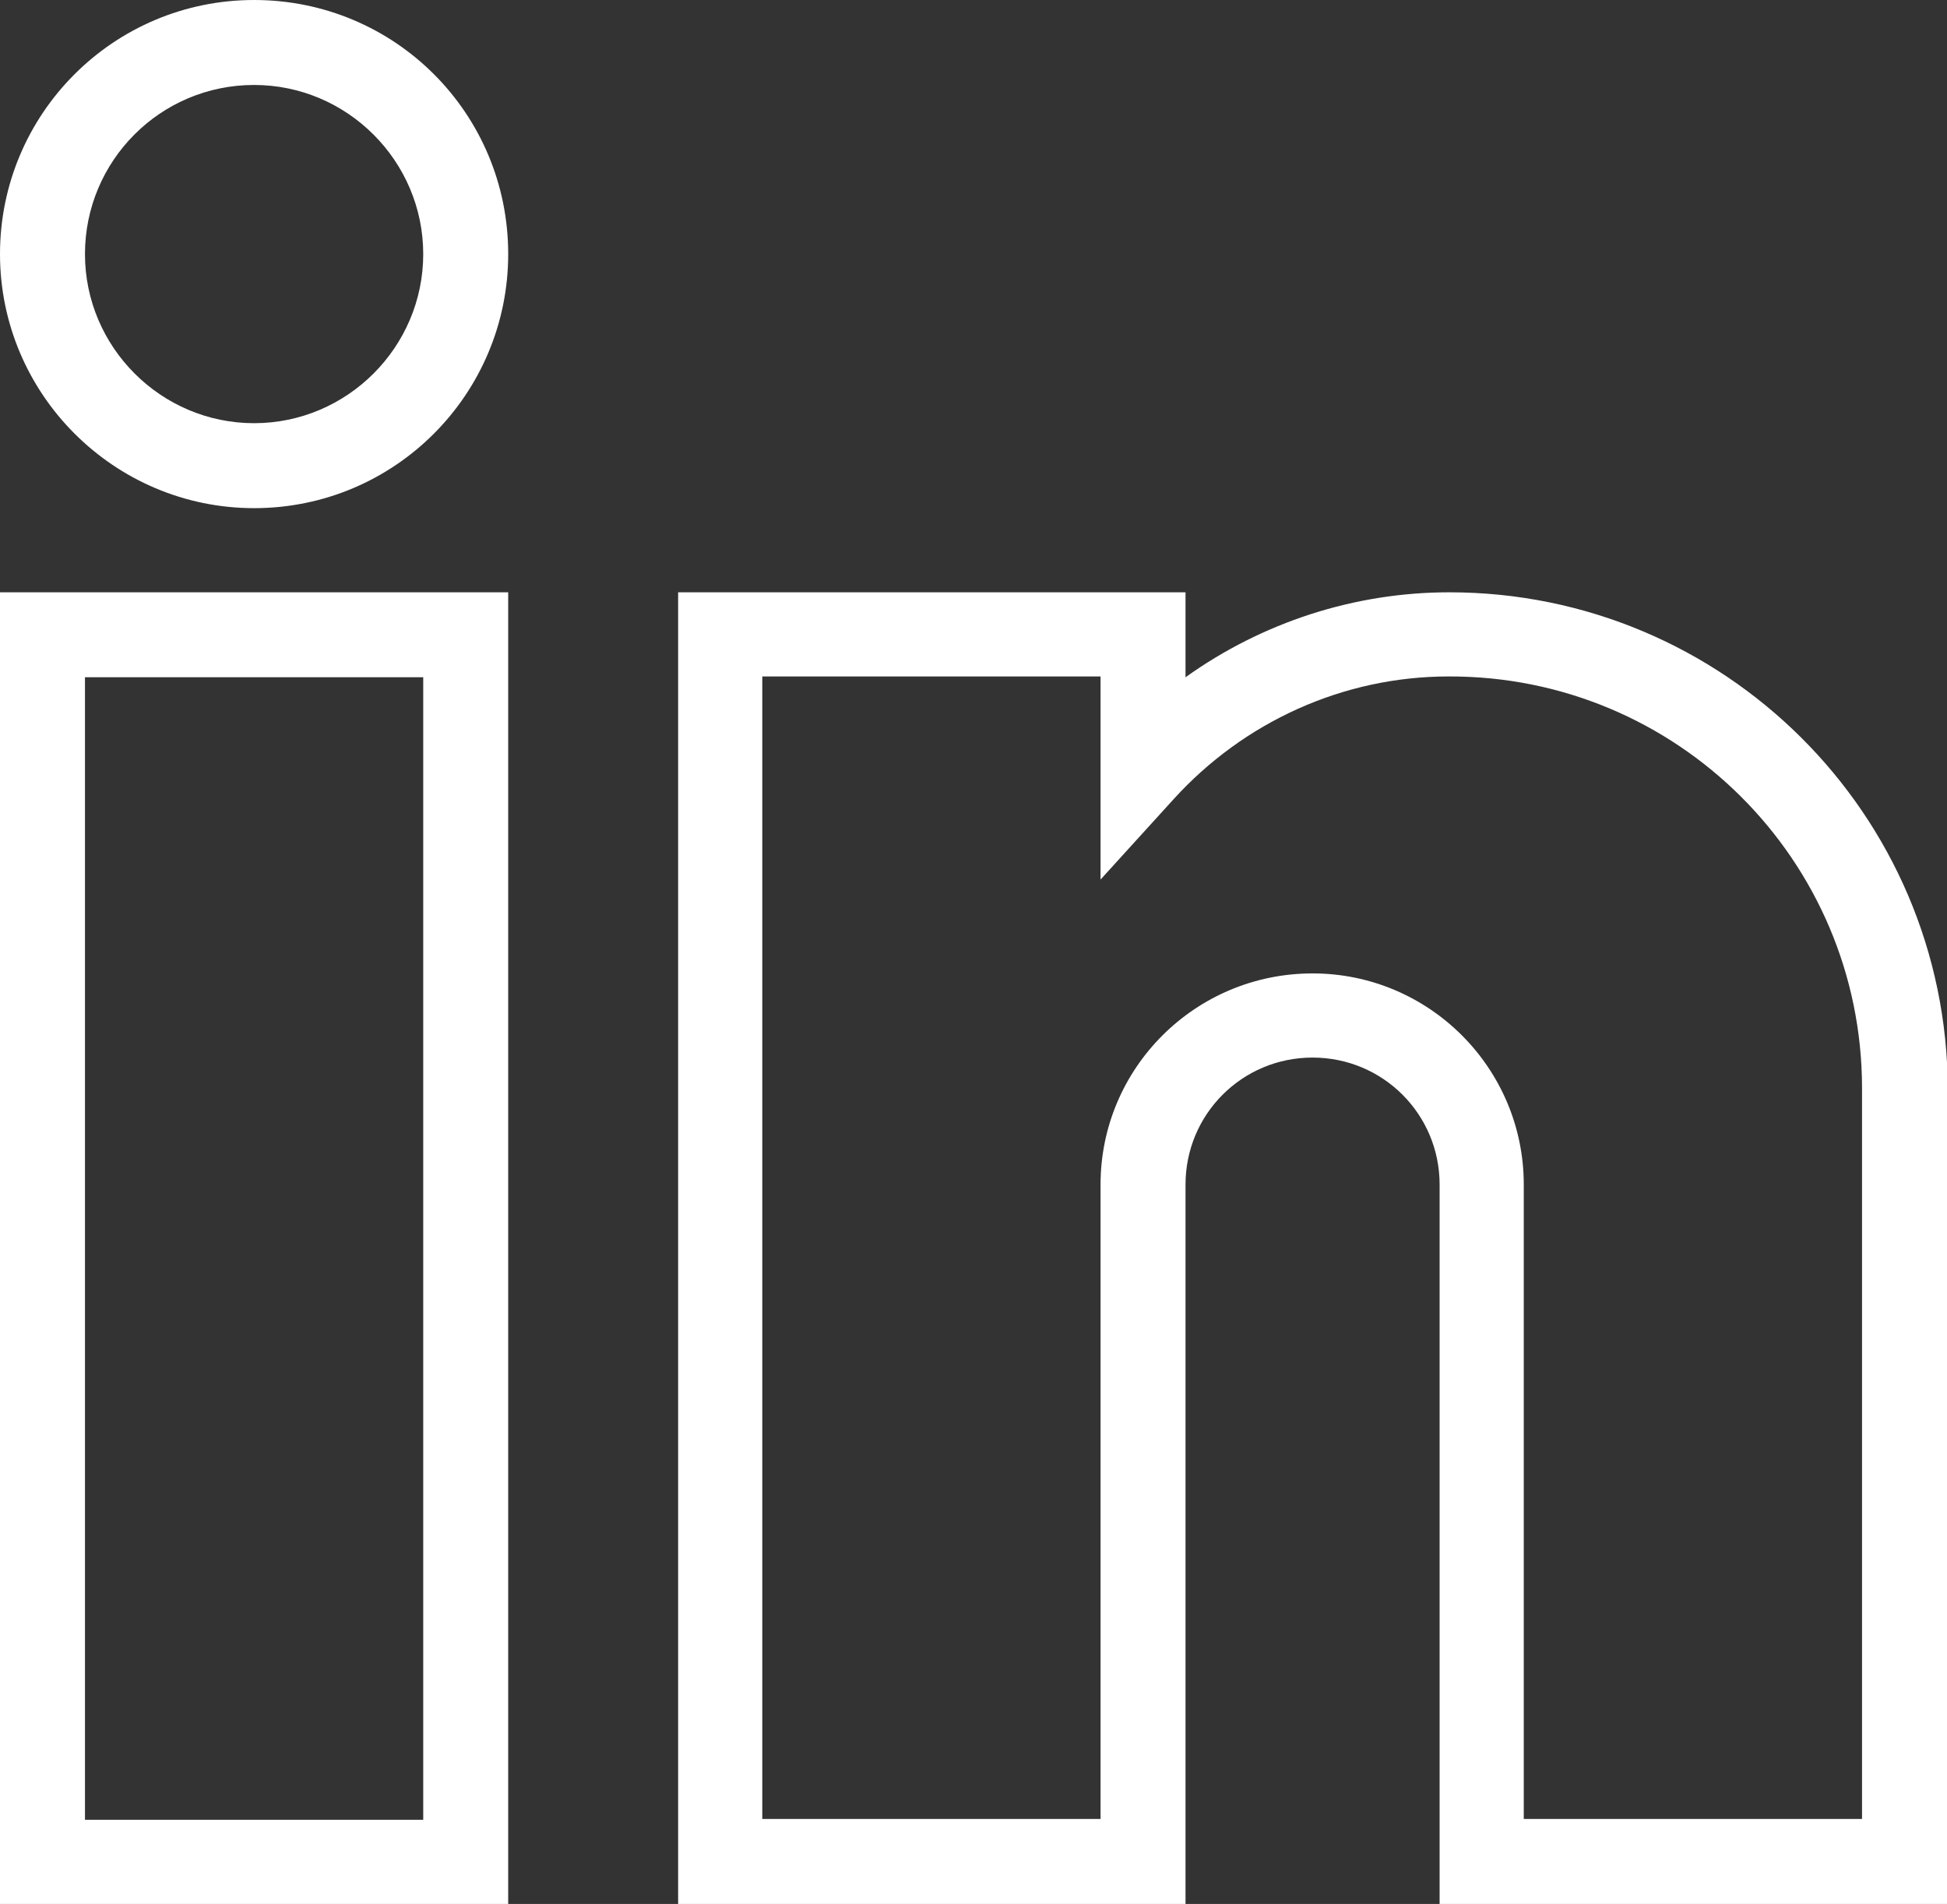 <?xml version="1.0" encoding="UTF-8"?>
<svg id="Calque_2" data-name="Calque 2" xmlns="http://www.w3.org/2000/svg" viewBox="0 0 24.06 23.53">
  <rect x="0" y="0" width="24.06" height="23.53" fill="#333333" stroke="none"/>
  <defs>
    <style>
      .cls-1 {
        fill: #fff;
      }
    </style>
  </defs>
  <g id="Calque_1-2" data-name="Calque 1">
    <g>
      <path id="Tracé_881" data-name="Tracé 881" class="cls-1" d="m1.05,8.37h4.18v14.12H1.05v-14.12ZM0,23.53h6.28V7.32H0v16.21Z"/>
      <g id="Groupe_153" data-name="Groupe 153">
        <g id="Groupe_152" data-name="Groupe 152">
          <path id="Tracé_882" data-name="Tracé 882" class="cls-1" d="m24.06,23.53h-6.27v-8.89c0-.87-.7-1.57-1.57-1.57s-1.57.7-1.57,1.57v8.89h-6.27V7.32h6.27v1.05c.95-.68,2.09-1.05,3.26-1.05,3.39,0,6.15,2.74,6.16,6.14v10.07Zm-5.23-1.05h4.18v-9.03c0-2.82-2.29-5.1-5.11-5.09-1.3,0-2.53.56-3.4,1.52l-.9.99v-2.51h-4.18v14.12h4.18v-7.84c0-1.44,1.17-2.61,2.62-2.61,1.44,0,2.61,1.17,2.61,2.61v7.84Z"/>
          <path id="Tracé_883" data-name="Tracé 883" class="cls-1" d="m3.14,6.28C1.41,6.28,0,4.87,0,3.14,0,1.41,1.4,0,3.14,0s3.14,1.4,3.14,3.14h0c0,1.73-1.4,3.14-3.14,3.14m0-5.23c-1.16,0-2.09.94-2.09,2.09s.94,2.09,2.09,2.09,2.09-.94,2.09-2.09-.94-2.09-2.09-2.09h0"/>
        </g>
      </g>
    </g>
  </g>
</svg>